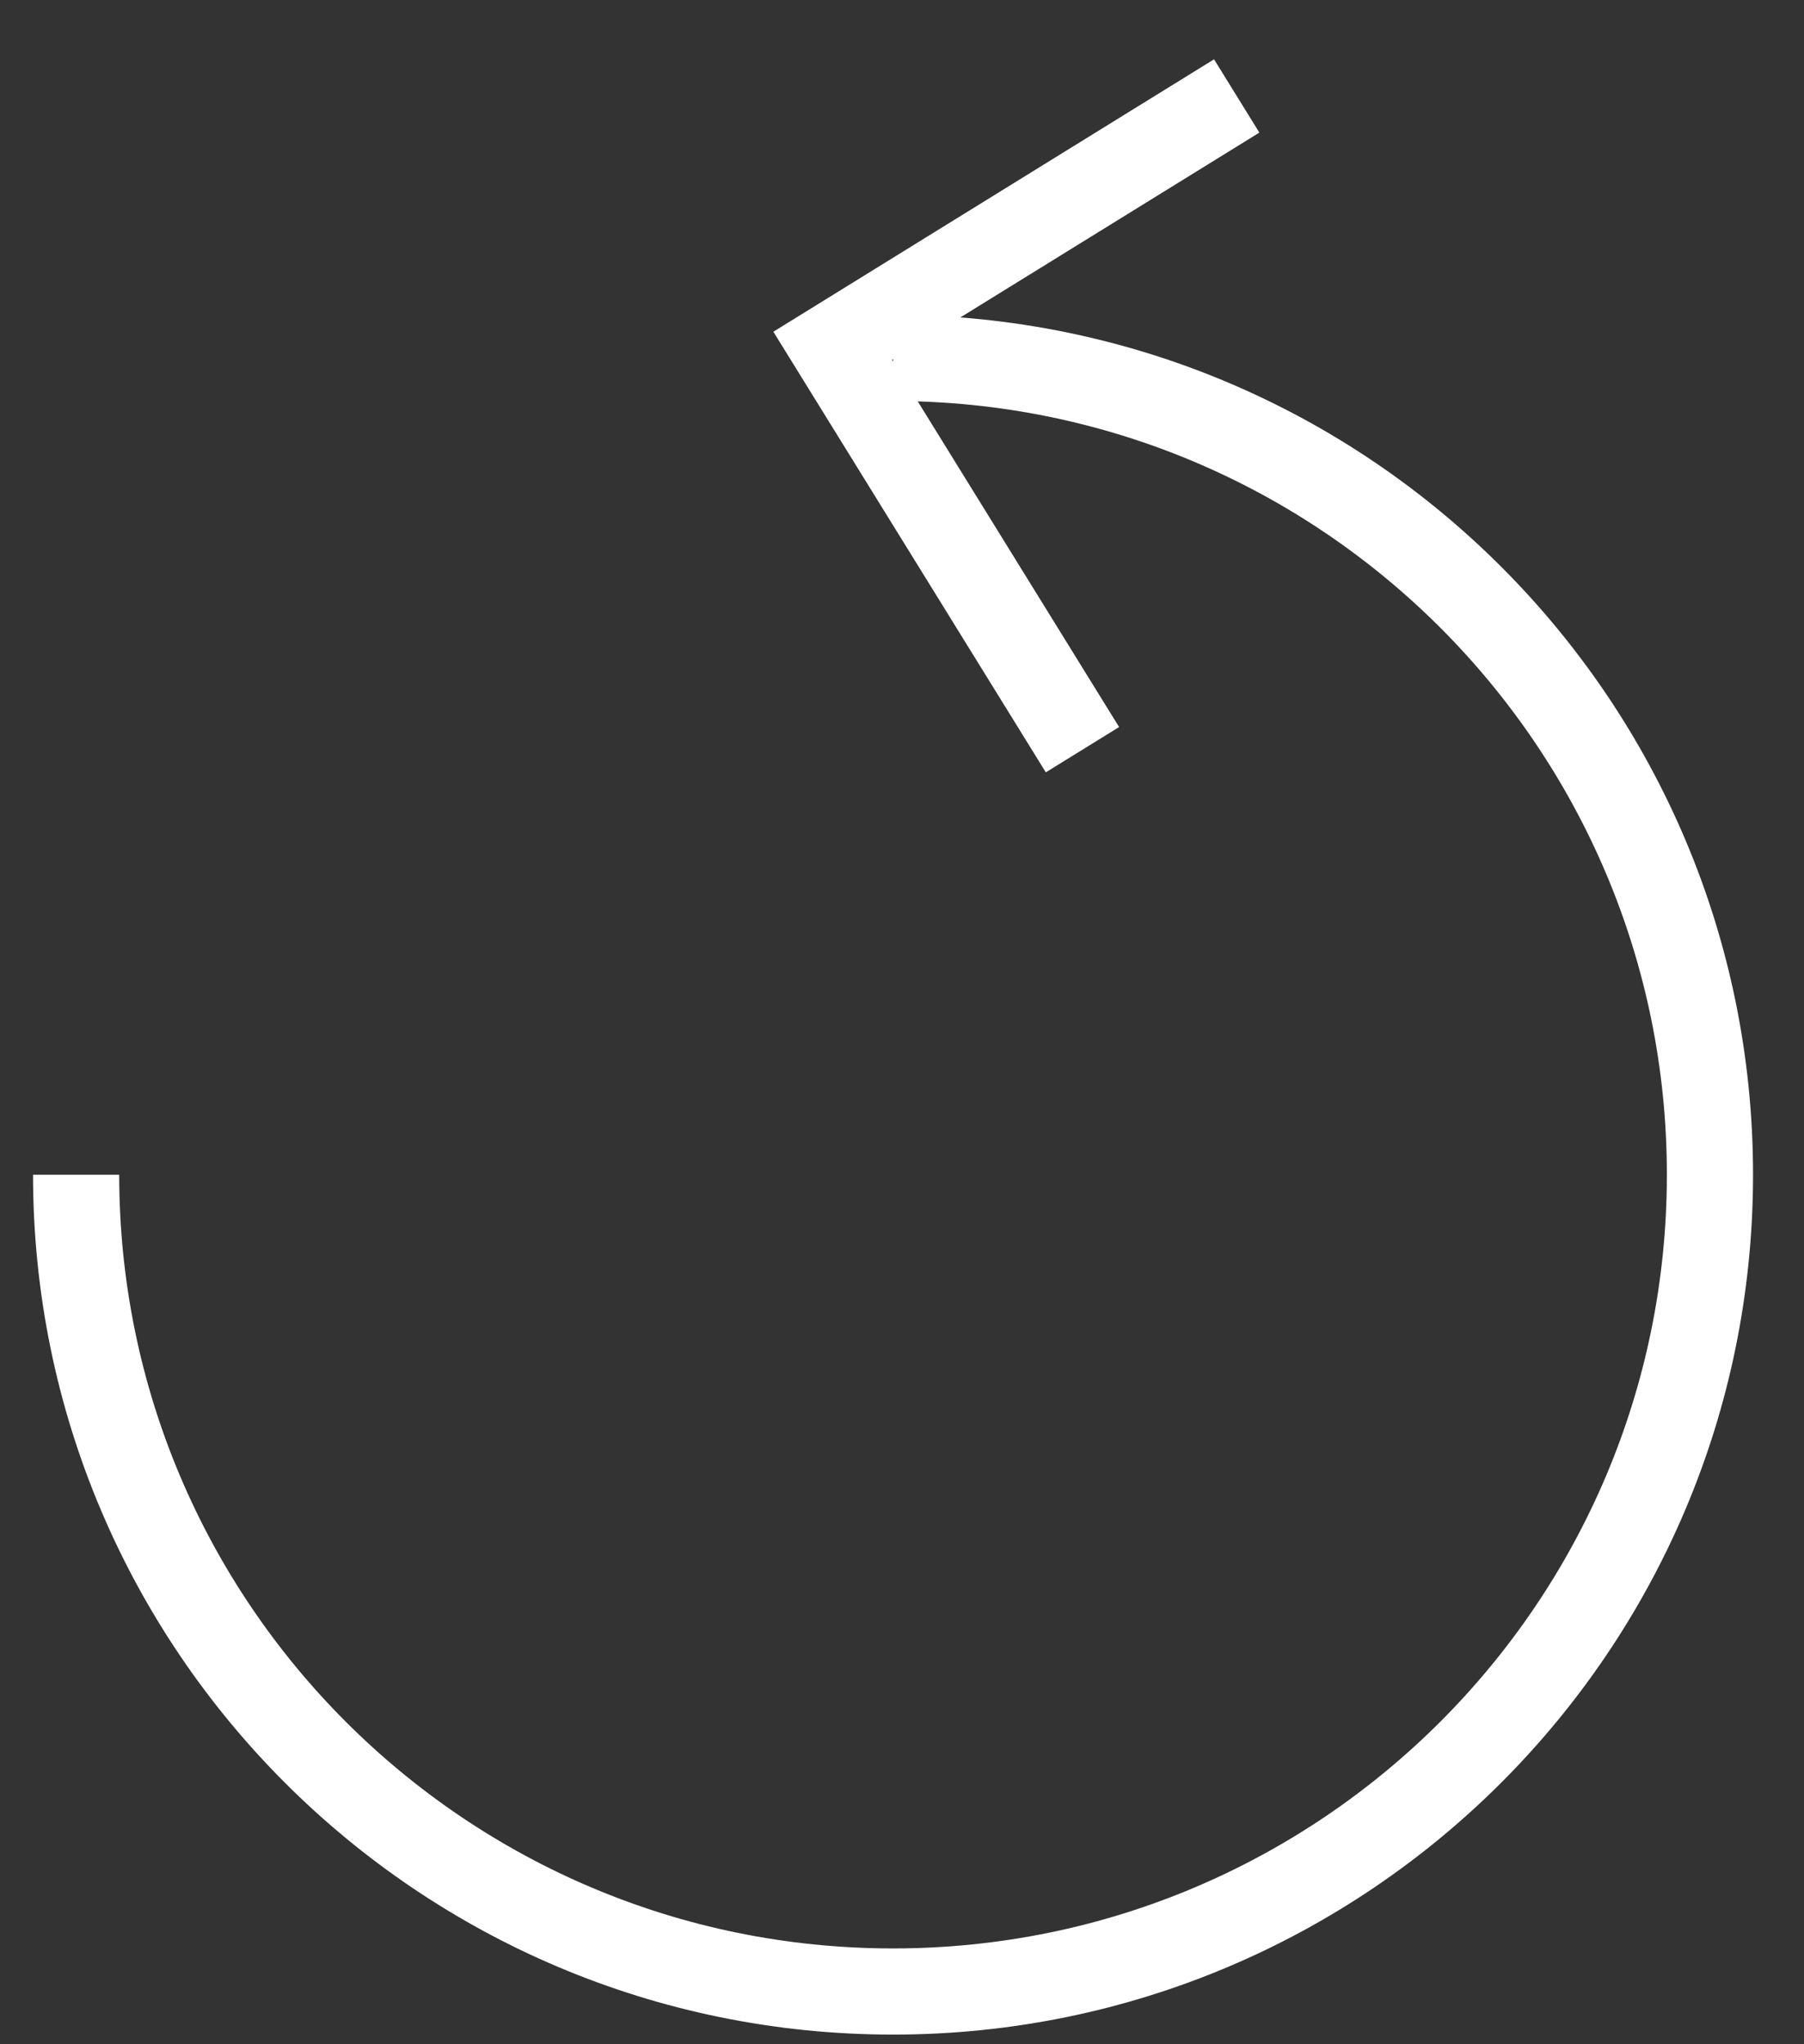 <svg width="30" height="34" viewBox="0 0 30 34" fill="none" xmlns="http://www.w3.org/2000/svg">
<rect x="0" y="0" width="30" height="34" fill="#333333" stroke="none"/>
<path d="M1.266 19.538C1.266 27.041 7.348 33.123 14.851 33.123C22.354 33.123 28.436 27.041 28.436 19.538C28.436 12.035 22.354 5.953 14.851 5.953" stroke="white" stroke-width="1.433"/>
<path d="M20.566 1.596L13.847 5.75L18.001 12.469" stroke="white" stroke-width="1.433"/>
</svg>
